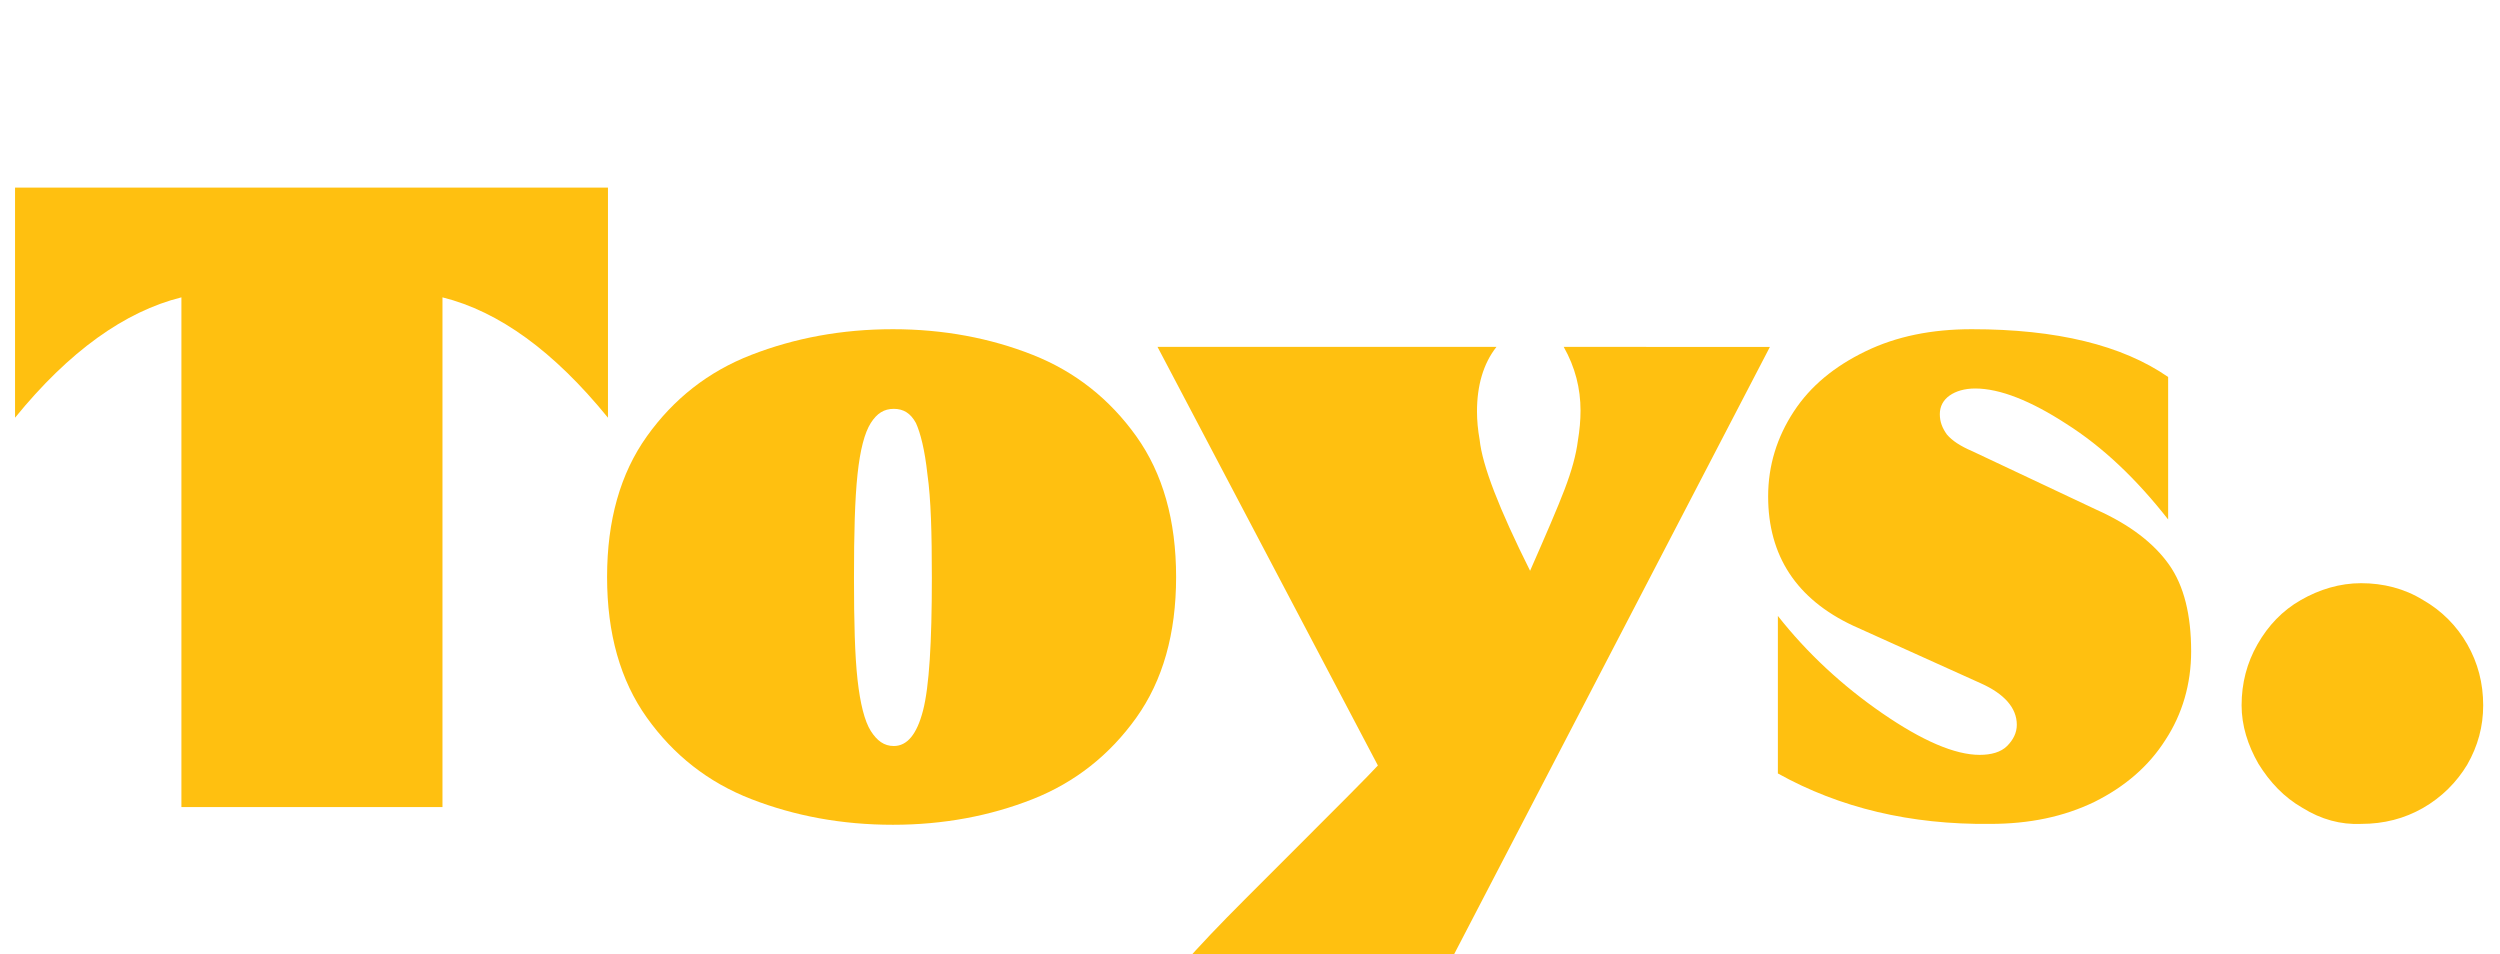 <?xml version="1.0" encoding="utf-8"?>
<!-- Generator: Adobe Illustrator 26.2.1, SVG Export Plug-In . SVG Version: 6.00 Build 0)  -->
<svg version="1.1" id="Layer_1" xmlns="http://www.w3.org/2000/svg" xmlns:xlink="http://www.w3.org/1999/xlink" x="0px" y="0px"
	 viewBox="0 0 282.5 107.8" style="enable-background:new 0 0 282.5 107.8;" xml:space="preserve">
<style type="text/css">
	.st0{fill:none;}
	.st1{enable-background:new    ;}
	.st2{fill:#FFC010;}
</style>
<rect x="-5.4" y="11.2" class="st0" width="1221" height="89"/>
<g class="st1">
	<path class="st2" d="M1.7,47.2v-26h67v26c-6.1-7.5-12.3-12-18.7-13.6v57.6H20.5V33.6C14.1,35.2,7.8,39.7,1.7,47.2z"/>
	<path class="st2" d="M84.9,90.3c-4.9-1.9-8.8-5-11.8-9.2c-3-4.2-4.5-9.5-4.5-15.9s1.5-11.7,4.5-15.9c3-4.2,6.9-7.3,11.8-9.2
		c4.9-1.9,10.2-2.9,16-2.9c5.7,0,11,1,15.8,2.9c4.8,1.9,8.7,5,11.7,9.2c3,4.2,4.5,9.5,4.5,15.9s-1.5,11.7-4.5,15.9
		c-3,4.2-6.9,7.3-11.7,9.2c-4.8,1.9-10.1,2.9-15.8,2.9C95.1,93.2,89.8,92.2,84.9,90.3z M96.9,76.8c0.3,2.7,0.8,4.7,1.5,5.8
		c0.7,1.1,1.5,1.7,2.6,1.7c1.5,0,2.6-1.3,3.3-4c0.7-2.7,1-7.7,1-15c0-5-0.1-8.9-0.5-11.7c-0.3-2.8-0.8-4.7-1.3-5.8
		c-0.6-1.1-1.4-1.6-2.5-1.6c-1.1,0-1.9,0.5-2.6,1.6c-0.7,1.1-1.2,3-1.5,5.8c-0.3,2.8-0.4,6.7-0.4,11.7S96.6,74.1,96.9,76.8z"/>
	<path class="st2" d="M140.7,101.6c2.8-2.8,4.5-4.5,5.2-5.2c5.5-5.5,8.8-8.8,9.8-9.9l-24.9-47.3h38.3c-1.5,1.9-2.2,4.4-2.2,7.3
		c0,1,0.1,2.1,0.3,3.2c0.3,2.9,2.2,7.8,5.7,14.8c1.8-4.1,3.1-7.1,3.9-9.2c0.8-2.1,1.3-3.9,1.5-5.5c0.2-1.2,0.3-2.3,0.3-3.4
		c0-2.5-0.6-4.9-1.9-7.2H200l-36.4,70h-30.1C135.5,106.9,137.9,104.4,140.7,101.6z"/>
	<path class="st2" d="M200.9,87.4V69.6c3.3,4.2,7.3,7.9,11.8,11c4.5,3.1,8.2,4.7,11,4.7c1.3,0,2.4-0.3,3.1-1
		c0.7-0.7,1.1-1.5,1.1-2.4c0-1.9-1.4-3.5-4.1-4.7l-14.4-6.5c-6.4-3-9.6-7.9-9.6-14.6c0-3.5,1-6.7,2.9-9.6c1.9-2.9,4.6-5.1,8.1-6.8
		c3.5-1.7,7.5-2.5,12-2.5c9.6,0,17,1.8,22.2,5.4v16.1c-3.6-4.6-7.4-8.2-11.5-10.8c-4-2.6-7.5-4-10.3-4c-1.2,0-2.2,0.3-2.9,0.8
		c-0.7,0.5-1.1,1.2-1.1,2.1c0,0.9,0.3,1.6,0.8,2.3c0.6,0.7,1.5,1.3,2.9,1.9l14,6.6c3.8,1.7,6.5,3.8,8.2,6.2c1.7,2.4,2.5,5.7,2.5,9.8
		c0,3.7-1,7.1-2.9,10c-1.9,3-4.6,5.3-8,7c-3.5,1.7-7.4,2.5-11.8,2.5C215.9,93.2,207.9,91.3,200.9,87.4z"/>
	<path class="st2" d="M260.2,91.3c-2.1-1.2-3.7-2.9-5-5c-1.2-2.1-1.9-4.3-1.9-6.6c0-2.5,0.6-4.8,1.8-6.9c1.2-2.1,2.8-3.8,4.9-5
		c2.1-1.2,4.4-1.9,6.8-1.9c2.5,0,4.9,0.6,7,1.9c2.1,1.2,3.8,2.9,5,5c1.2,2.1,1.8,4.4,1.8,6.9c0,2.4-0.6,4.6-1.8,6.7
		c-1.2,2-2.9,3.7-5,4.9c-2.1,1.2-4.4,1.8-7,1.8C264.5,93.2,262.3,92.6,260.2,91.3z"/>
</g>
</svg>
